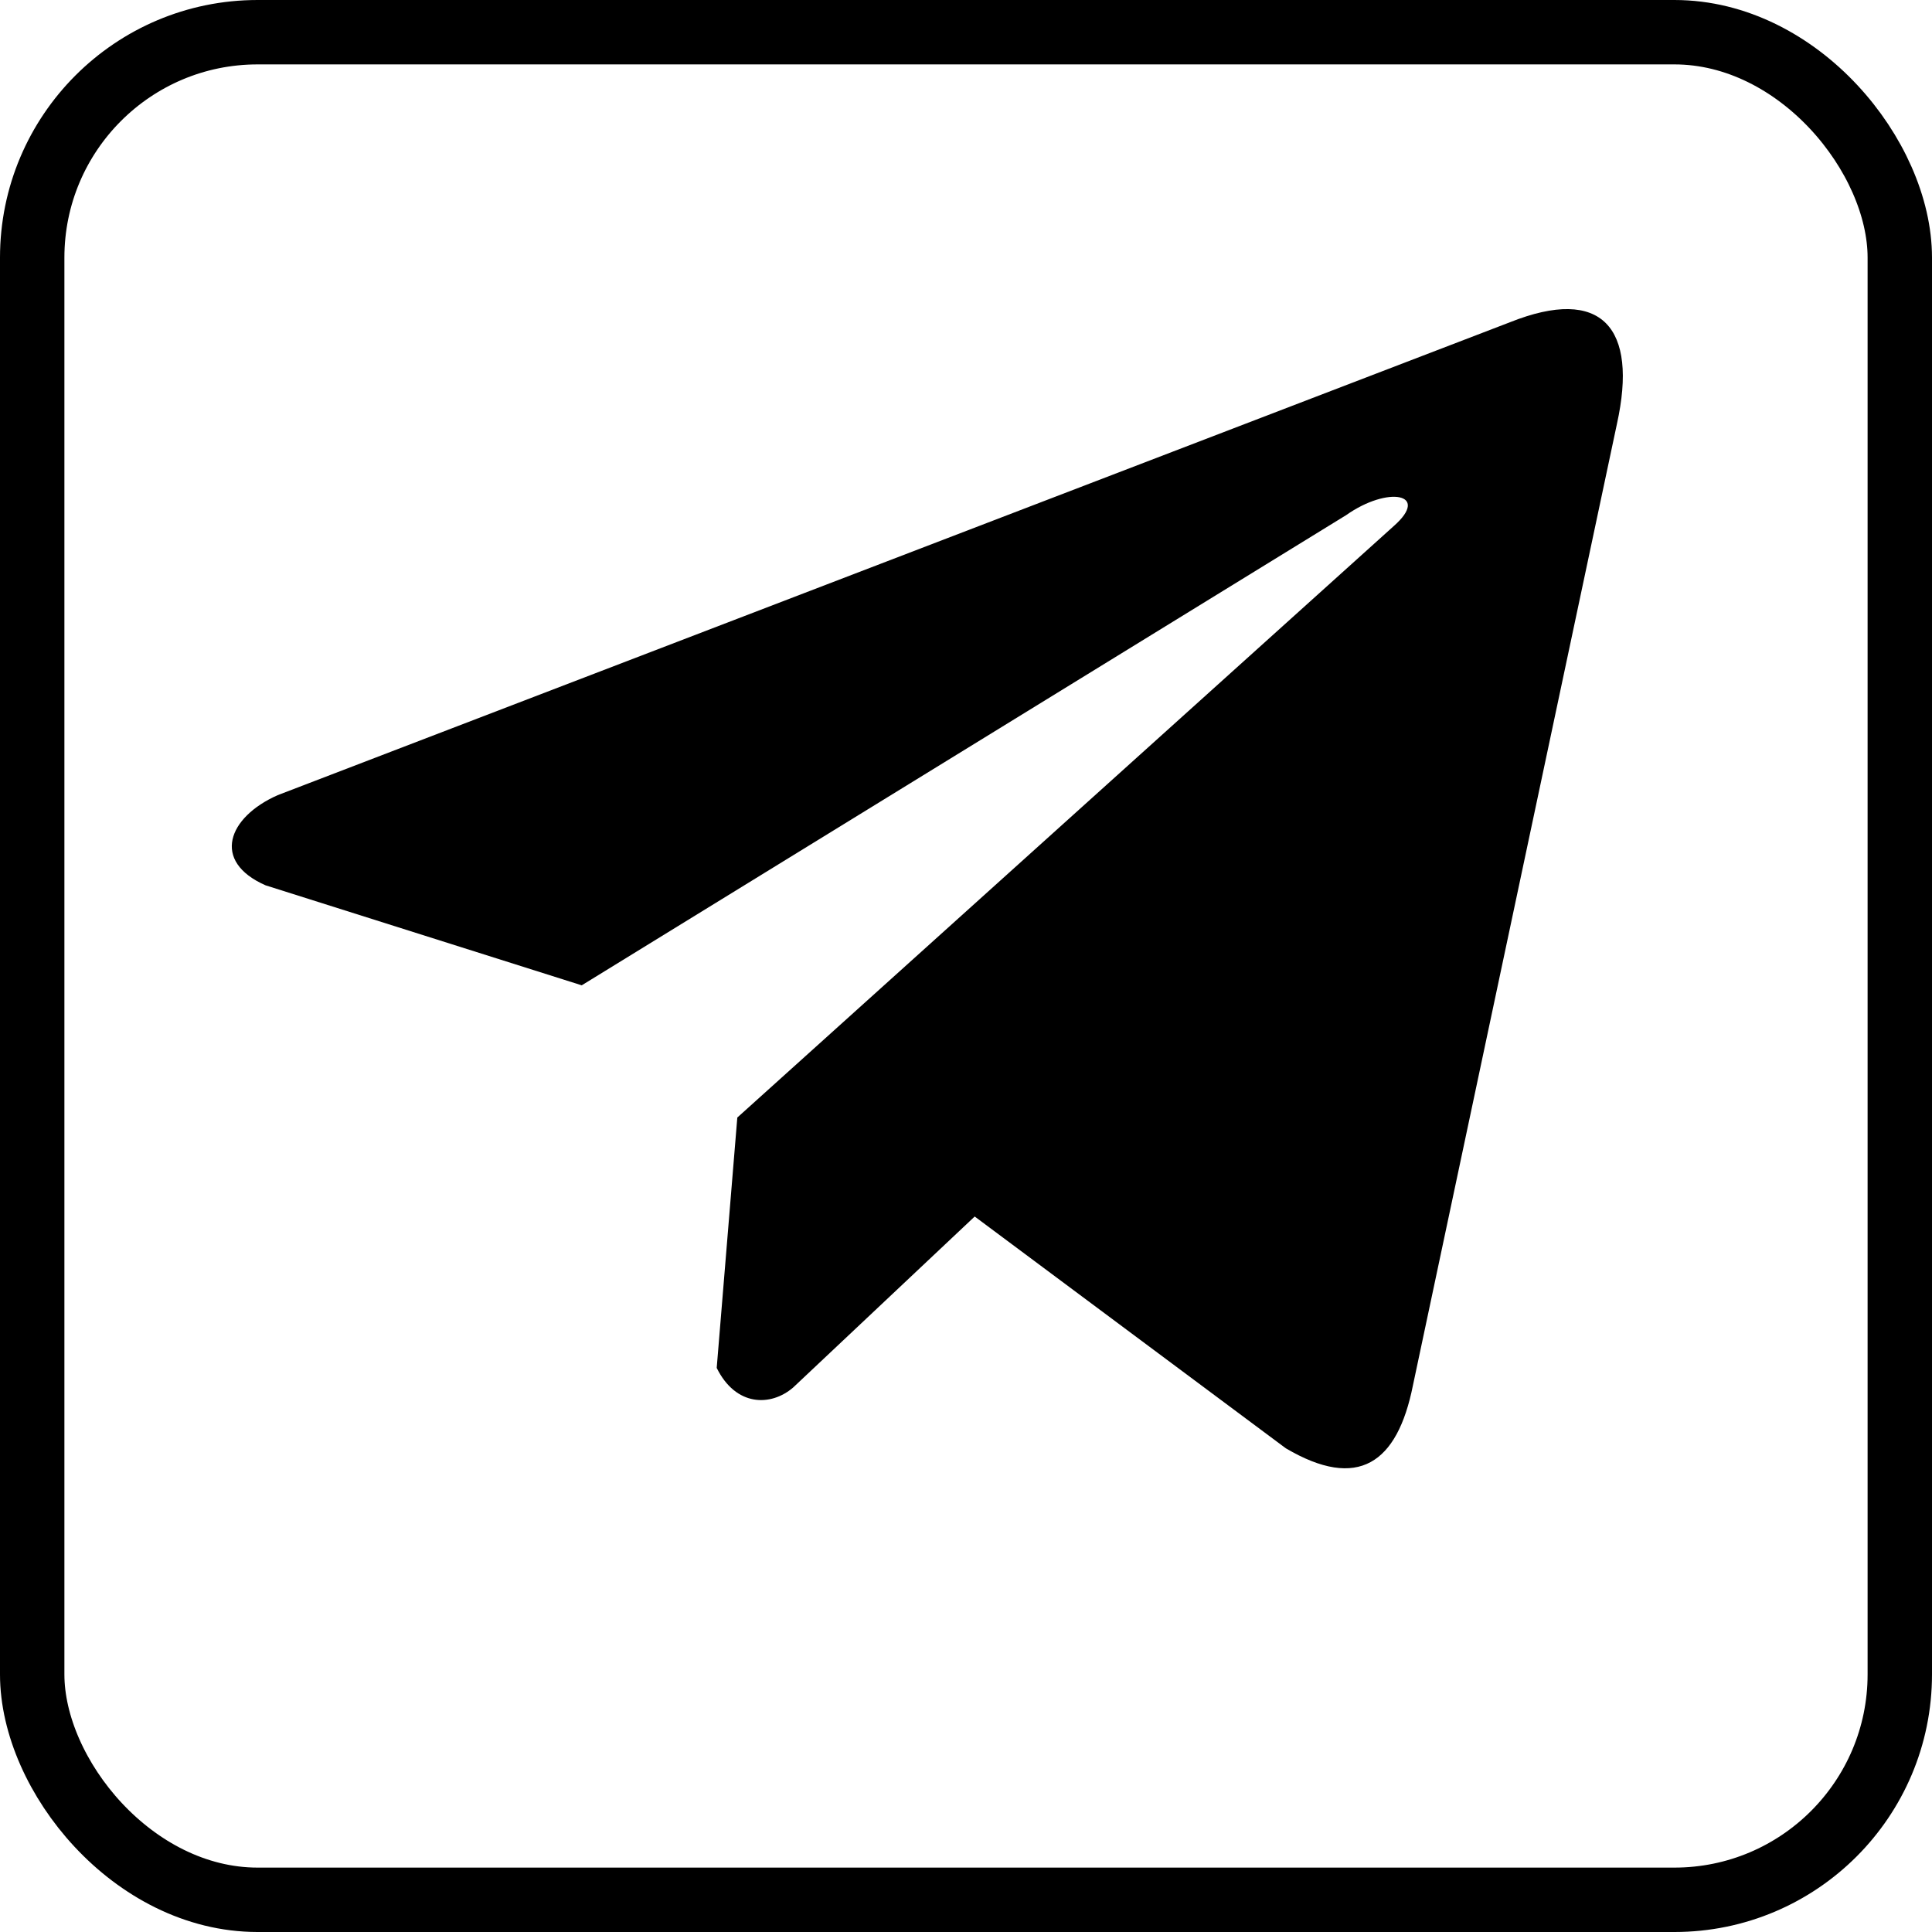 <svg width="30" height="30" viewBox="0 0 30 30" fill="none" xmlns="http://www.w3.org/2000/svg">
<rect x="0.5" y="0.5" width="29" height="29" rx="3.5" stroke="black"/>
<path d="M23.446 5.004L4.31 12.348C3.539 12.69 3.279 13.375 4.123 13.747L9.033 15.3L20.903 7.999C21.551 7.541 22.215 7.663 21.644 8.167L11.449 17.353L11.129 21.241C11.425 21.841 11.968 21.844 12.315 21.546L15.135 18.89L19.966 22.489C21.088 23.15 21.698 22.724 21.94 21.512L25.108 6.581C25.437 5.09 24.876 4.433 23.446 5.004Z" fill="black"/>
</svg>
